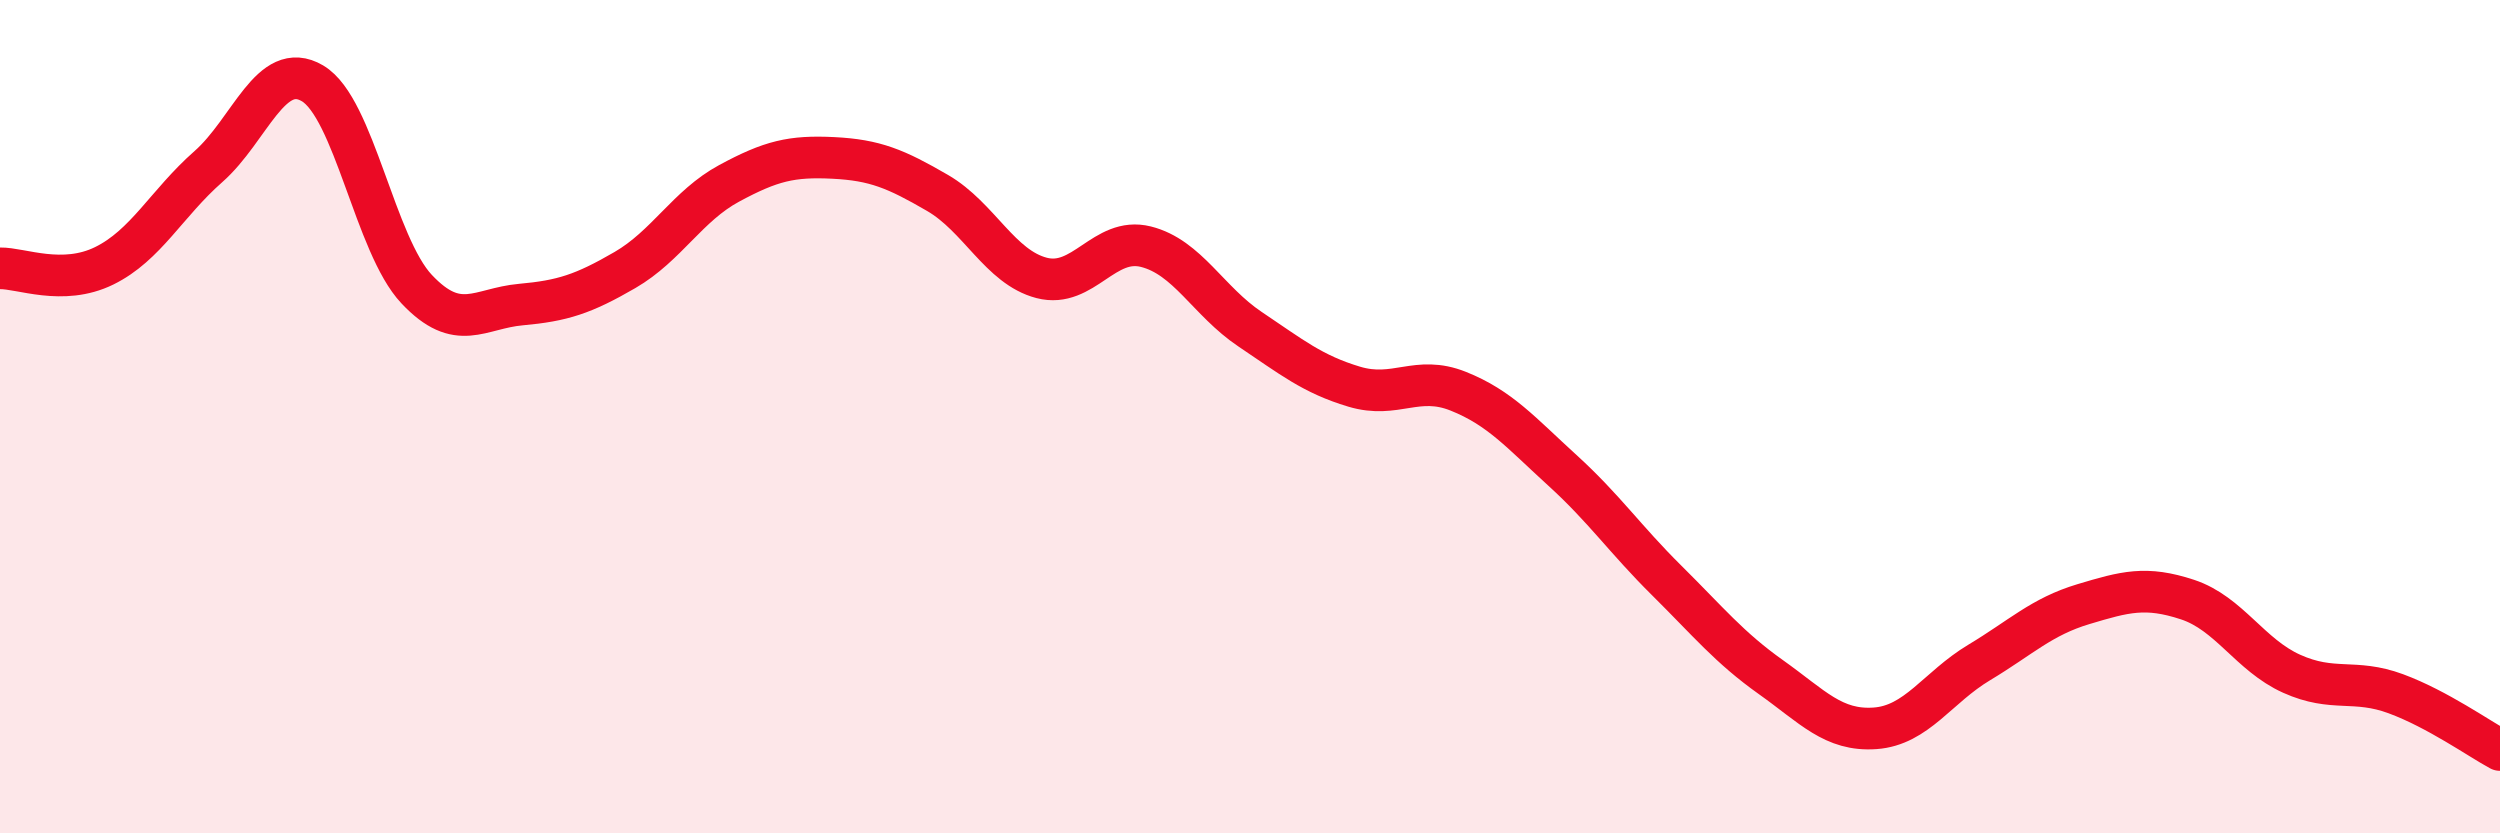 
    <svg width="60" height="20" viewBox="0 0 60 20" xmlns="http://www.w3.org/2000/svg">
      <path
        d="M 0,6.44 C 0.5,6.43 1.5,6.87 2.5,6.38 C 3.5,5.89 4,4.88 5,4 C 6,3.12 6.5,1.41 7.5,2 C 8.5,2.59 9,5.88 10,6.94 C 11,8 11.5,7.4 12.5,7.31 C 13.5,7.22 14,7.06 15,6.48 C 16,5.9 16.5,4.94 17.5,4.4 C 18.5,3.86 19,3.74 20,3.79 C 21,3.84 21.5,4.05 22.5,4.63 C 23.5,5.21 24,6.41 25,6.67 C 26,6.93 26.5,5.67 27.5,5.92 C 28.5,6.17 29,7.23 30,7.9 C 31,8.57 31.5,8.98 32.5,9.28 C 33.5,9.58 34,8.99 35,9.39 C 36,9.79 36.5,10.38 37.5,11.29 C 38.5,12.2 39,12.94 40,13.93 C 41,14.92 41.5,15.54 42.5,16.25 C 43.5,16.96 44,17.55 45,17.48 C 46,17.41 46.5,16.5 47.5,15.9 C 48.5,15.3 49,14.8 50,14.5 C 51,14.2 51.5,14.06 52.5,14.39 C 53.5,14.72 54,15.72 55,16.17 C 56,16.62 56.5,16.28 57.5,16.65 C 58.5,17.02 59.5,17.73 60,18L60 20L0 20Z"
        fill="#EB0A25"
        opacity="0.1"
        stroke-linecap="round"
        stroke-linejoin="round"
      />
      <path
        d="M 0,6.44 C 0.5,6.43 1.5,6.87 2.5,6.38 C 3.5,5.89 4,4.88 5,4 C 6,3.12 6.5,1.41 7.5,2 C 8.5,2.59 9,5.88 10,6.94 C 11,8 11.5,7.4 12.5,7.31 C 13.5,7.22 14,7.06 15,6.48 C 16,5.9 16.5,4.94 17.5,4.4 C 18.5,3.86 19,3.74 20,3.79 C 21,3.84 21.5,4.05 22.5,4.63 C 23.5,5.21 24,6.41 25,6.67 C 26,6.93 26.5,5.67 27.5,5.92 C 28.5,6.17 29,7.23 30,7.9 C 31,8.57 31.5,8.98 32.5,9.28 C 33.5,9.58 34,8.99 35,9.39 C 36,9.79 36.5,10.38 37.5,11.29 C 38.5,12.2 39,12.94 40,13.93 C 41,14.92 41.5,15.54 42.5,16.25 C 43.5,16.96 44,17.55 45,17.48 C 46,17.41 46.5,16.5 47.5,15.9 C 48.5,15.3 49,14.8 50,14.5 C 51,14.2 51.5,14.06 52.5,14.39 C 53.5,14.72 54,15.72 55,16.17 C 56,16.62 56.5,16.28 57.5,16.65 C 58.5,17.02 59.5,17.73 60,18"
        stroke="#EB0A25"
        stroke-width="1"
        fill="none"
        stroke-linecap="round"
        stroke-linejoin="round"
      />
    </svg>
  